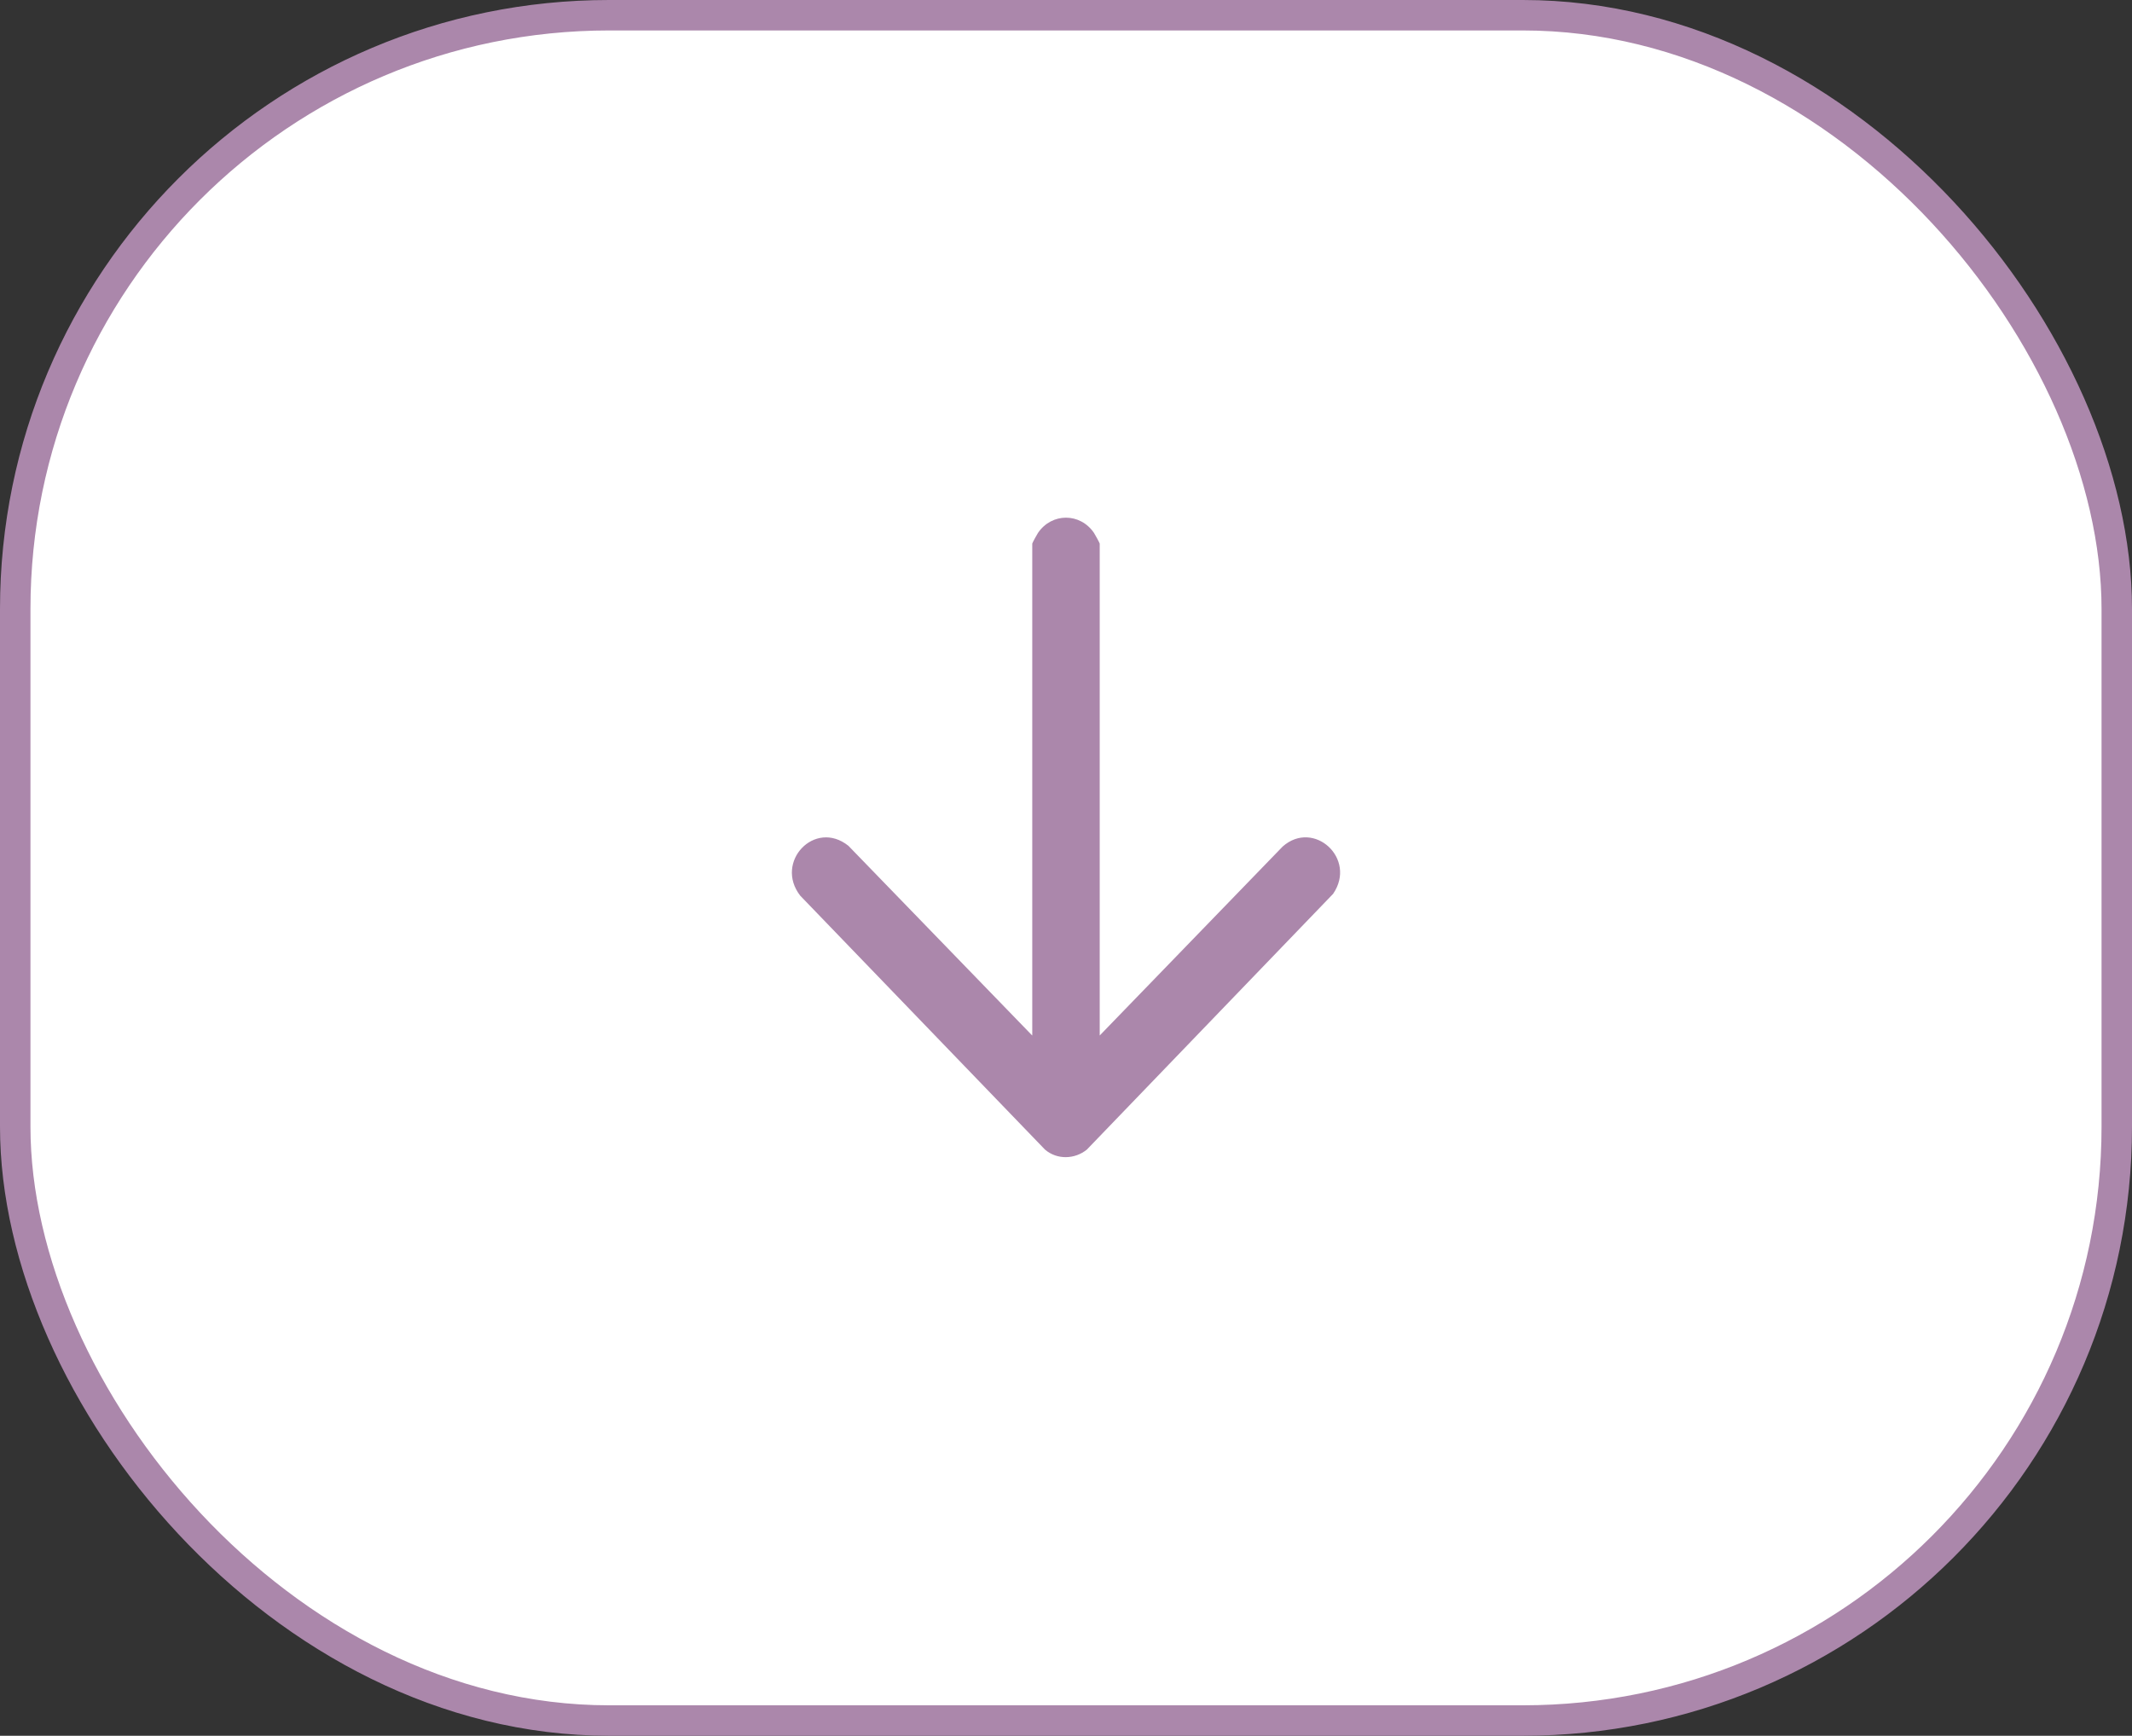 <svg width="70" height="57" viewBox="0 0 70 57" fill="none" xmlns="http://www.w3.org/2000/svg">
<rect x="0" y="0" width="70" height="57" fill="#333333" stroke="none"/>
<rect x="0.5" y="0.5" width="69" height="56" rx="19.5" fill="white" stroke="#AB87AB"/>
<g clip-path="url(#clip0_5734_10386)">
<path d="M36.105 34.006L42.113 27.8C43.132 26.895 44.564 28.196 43.769 29.354L35.684 37.752C35.286 38.073 34.708 38.091 34.311 37.752L26.275 29.414C25.414 28.309 26.75 26.891 27.856 27.775L33.892 34.006V17.852C33.892 17.832 34.049 17.545 34.08 17.5C34.534 16.833 35.465 16.833 35.919 17.5C35.949 17.545 36.107 17.832 36.107 17.852V34.006H36.105Z" fill="#AB87AB"/>
</g>
<defs>
<clipPath id="clip0_5734_10386">
<rect width="18" height="21" fill="white" transform="translate(26 17)"/>
</clipPath>
</defs>
</svg>
